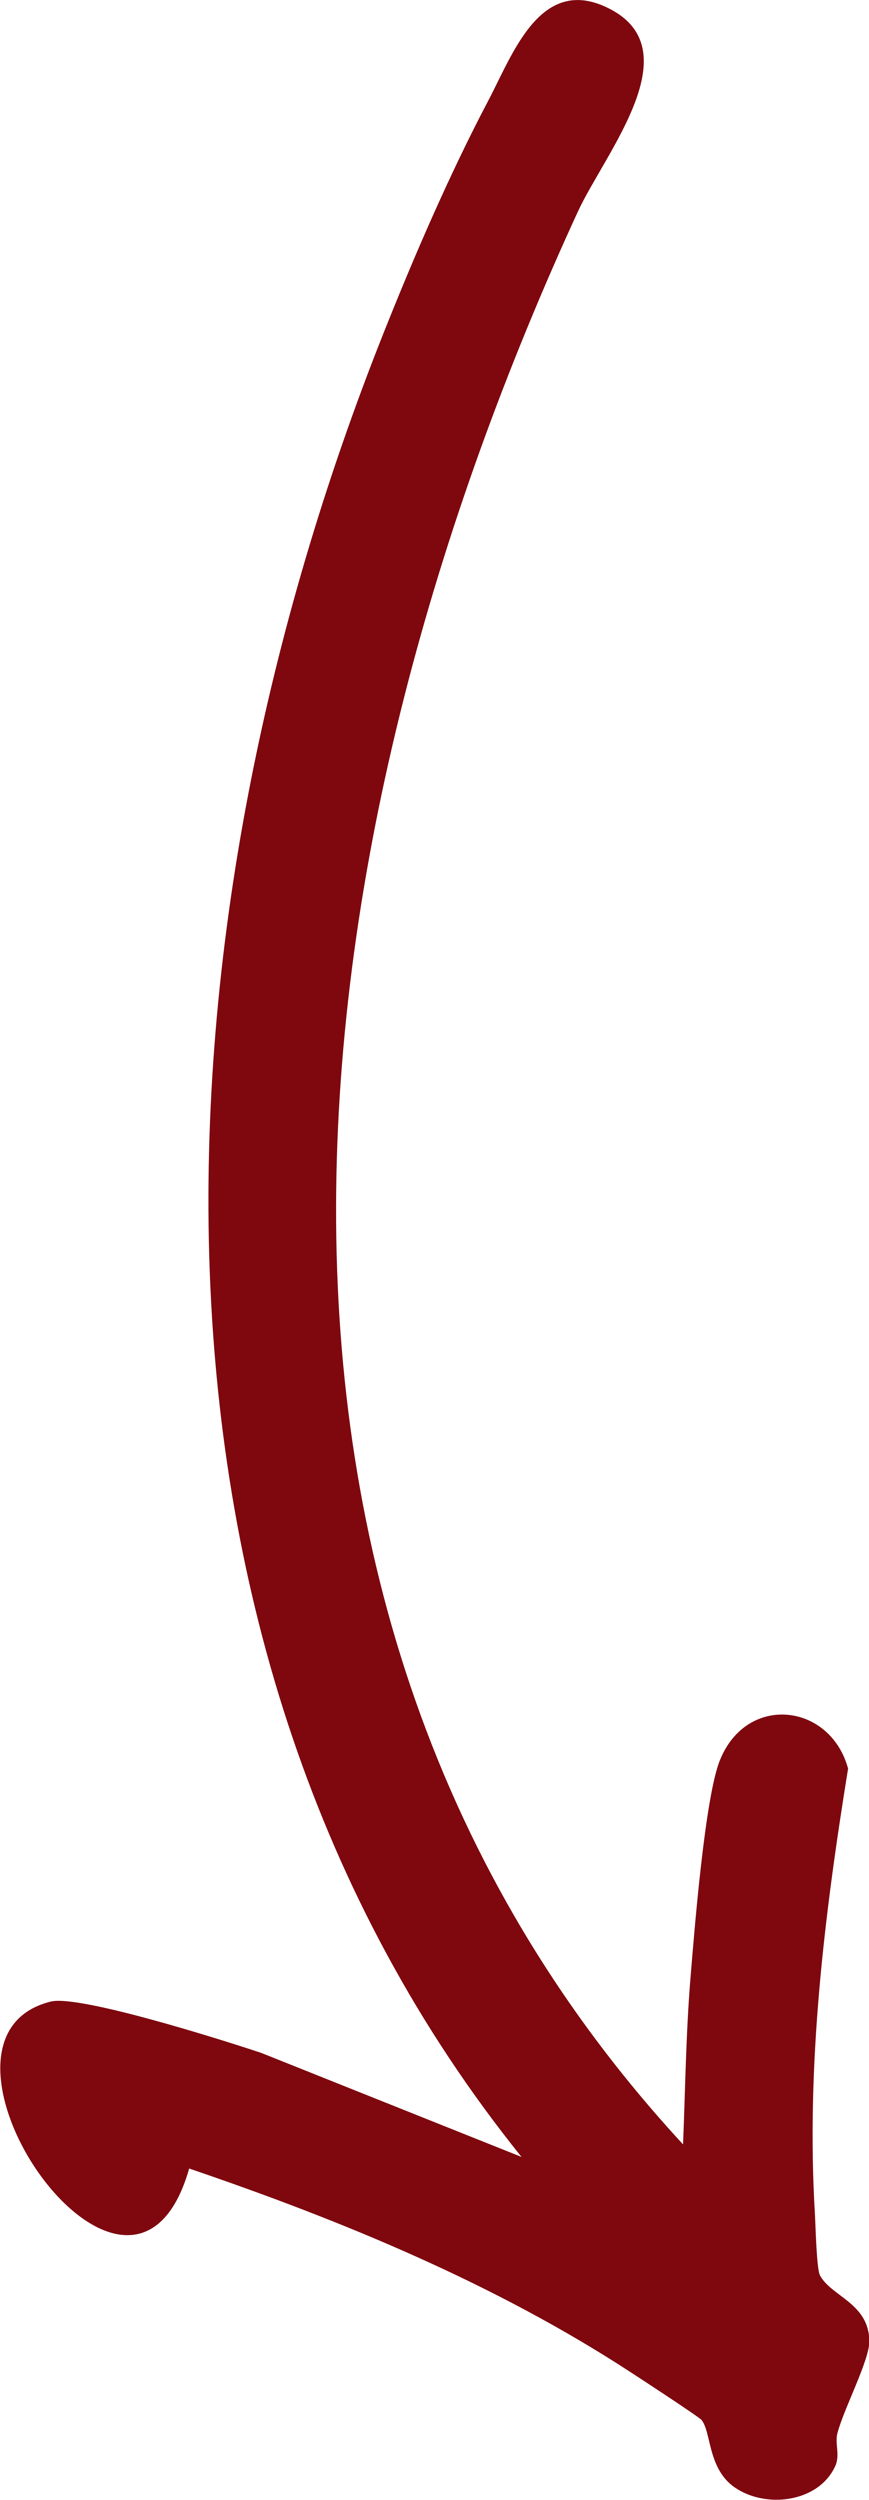 <?xml version="1.0" encoding="UTF-8"?>
<svg xmlns="http://www.w3.org/2000/svg" id="b" width="27.01" height="77.7" viewBox="0 0 27.01 77.7">
  <g id="c">
    <g id="d">
      <path d="M21.23,66.66c.07-1.72.09-3.45.23-5.17.12-1.45.45-5.65.92-6.79.84-2.07,3.43-1.76,3.98.27-.74,4.57-1.31,9.22-1.03,13.86.02.36.05,1.71.16,1.9.37.66,1.52.86,1.53,2.04,0,.6-.79,2.09-.99,2.85-.09.33.09.68-.07,1.03-.52,1.14-2.18,1.33-3.14.65-.83-.59-.71-1.73-1.02-2.09-.09-.1-1.89-1.28-2.2-1.48-4.21-2.75-8.99-4.72-13.72-6.33-1.83,6.42-9-4.03-4.3-5.19.88-.22,5.42,1.22,6.55,1.6l8.08,3.23C3.32,51.02,4.69,28.55,11.91,10.38c.95-2.39,2.06-4.96,3.26-7.24.76-1.44,1.61-3.9,3.69-2.91,2.68,1.27-.05,4.51-.9,6.35-8.84,19.21-12.29,43.23,3.28,60.08Z" fill="#7f080e"></path>
    </g>
  </g>
</svg>
